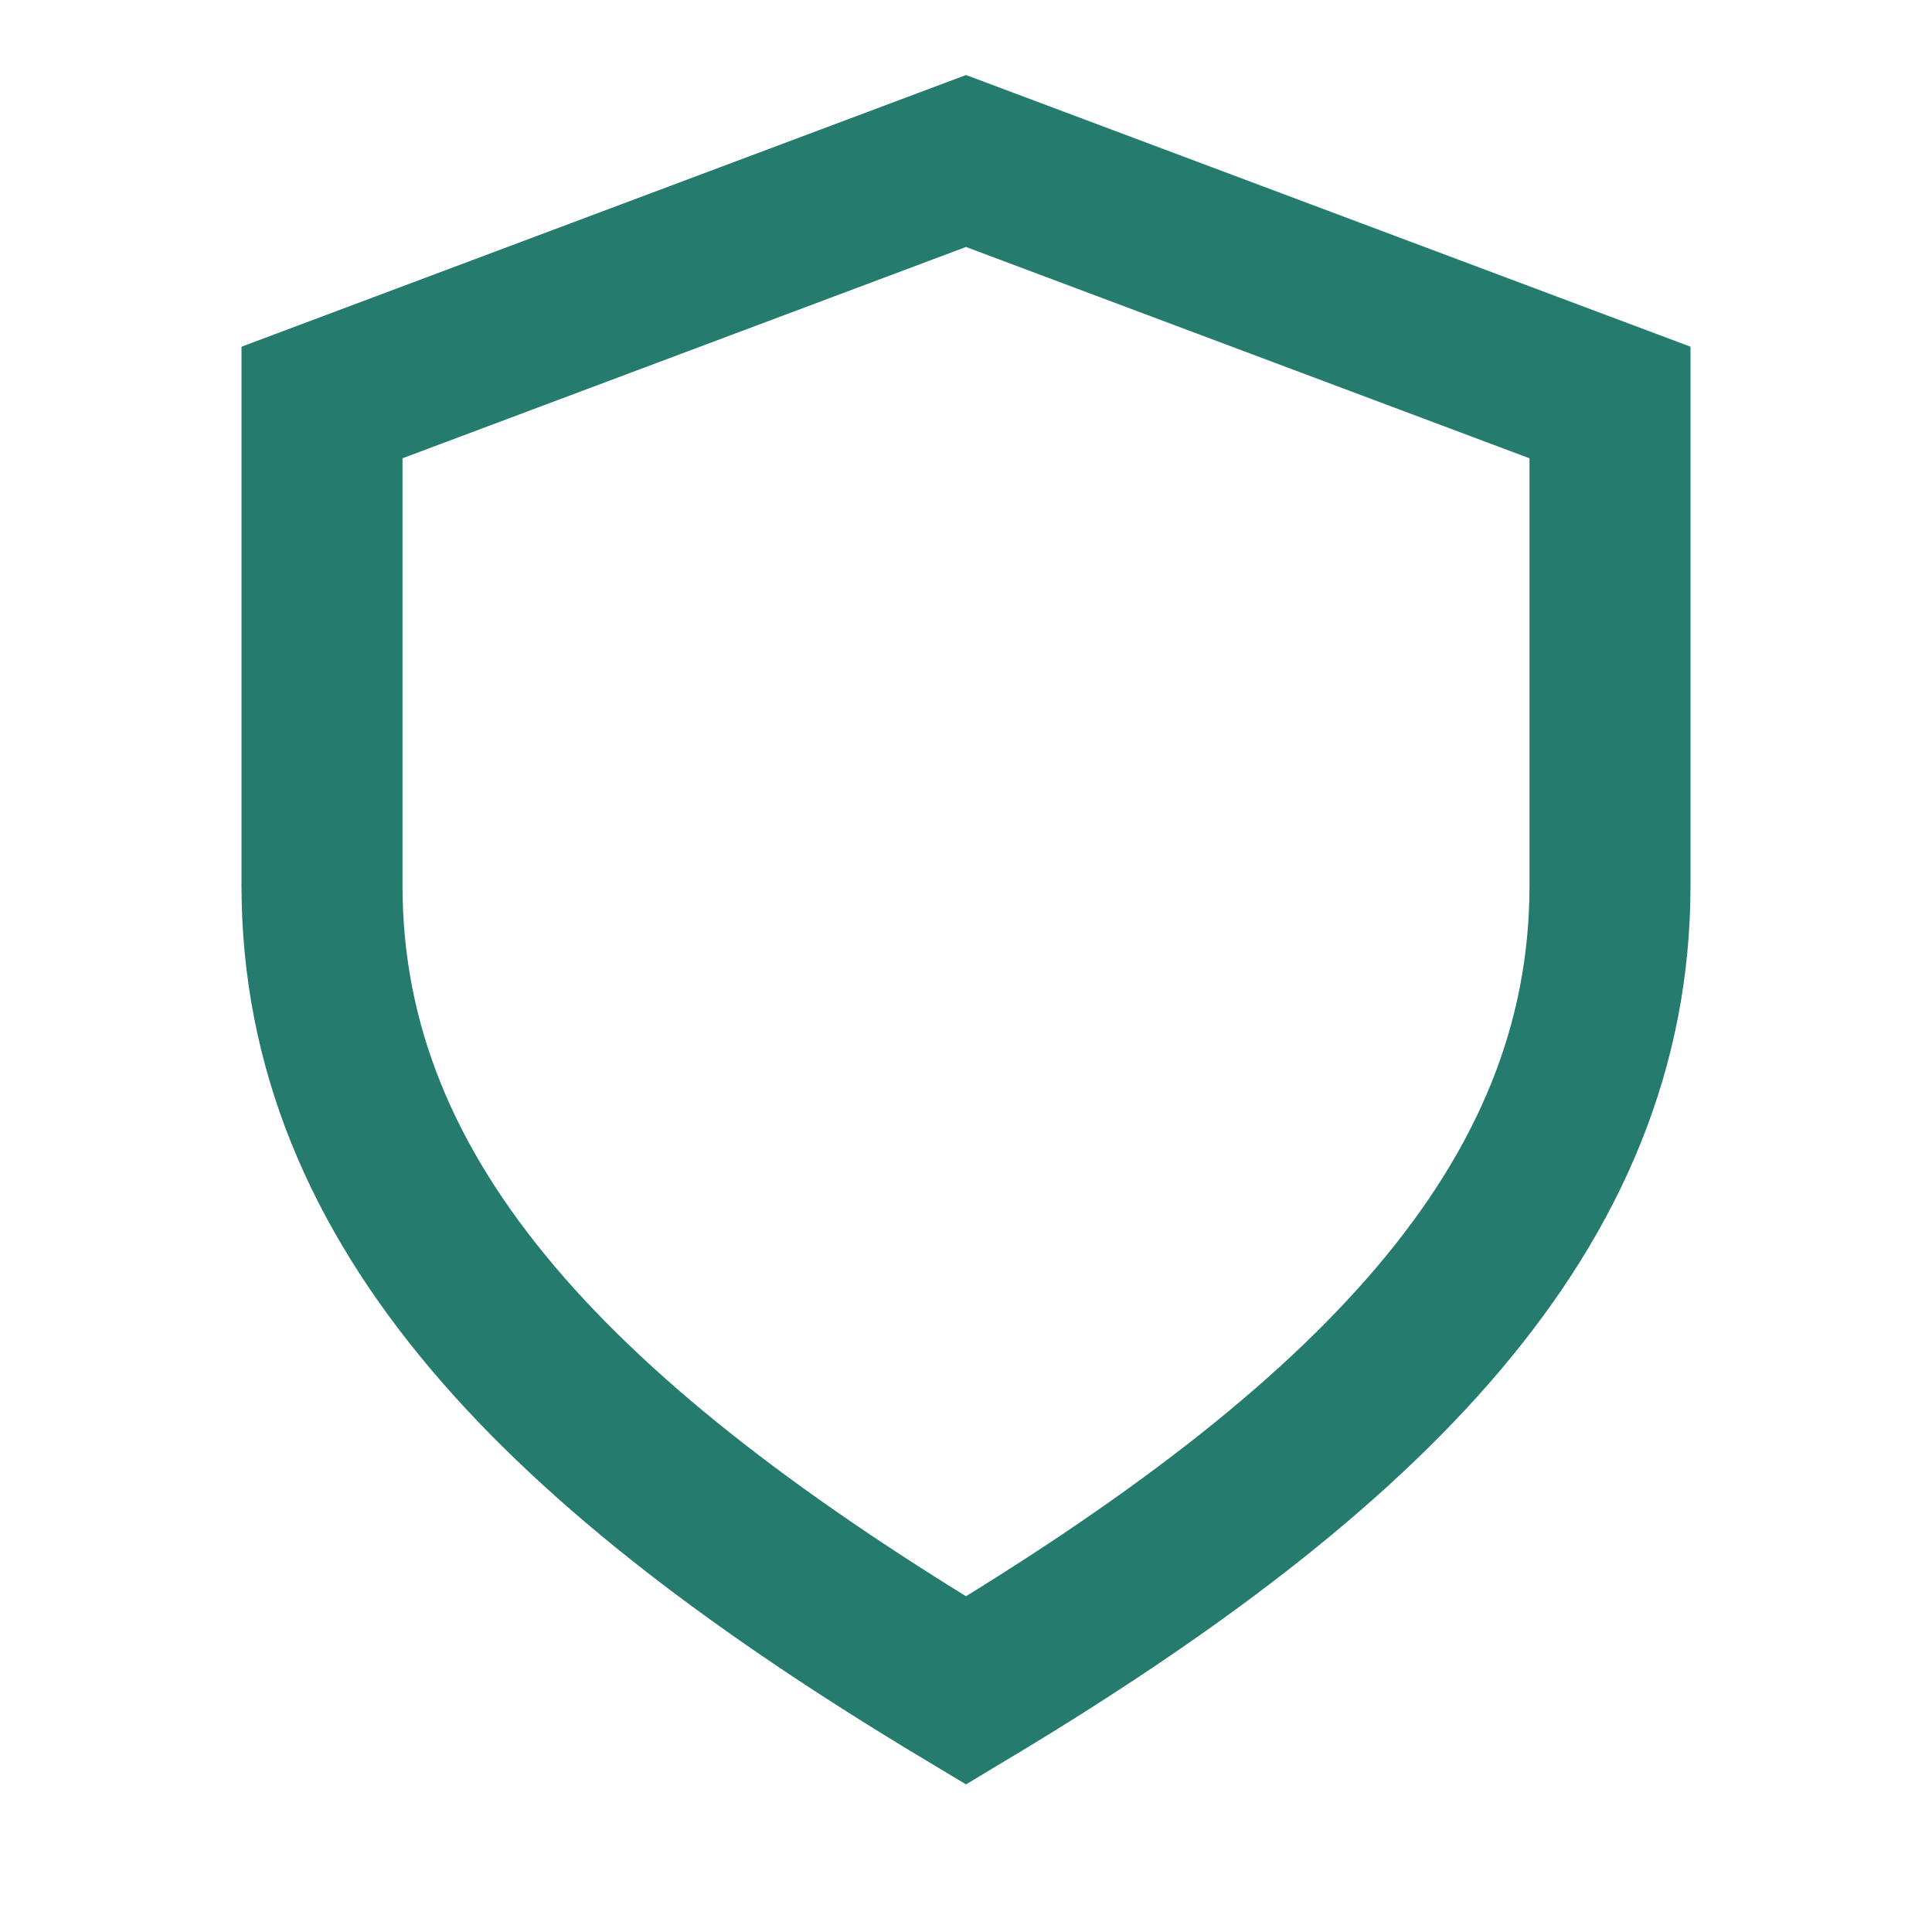 <?xml version="1.0" encoding="UTF-8"?>
<svg xmlns="http://www.w3.org/2000/svg" width="24" height="24" viewBox="0 0 24 24"><path d="M12 21c-5-3-8-6-8-10V5l8-3 8 3v6c0 4-3 7-8 10z" fill="none" stroke="#257B6E" stroke-width="2"/></svg>